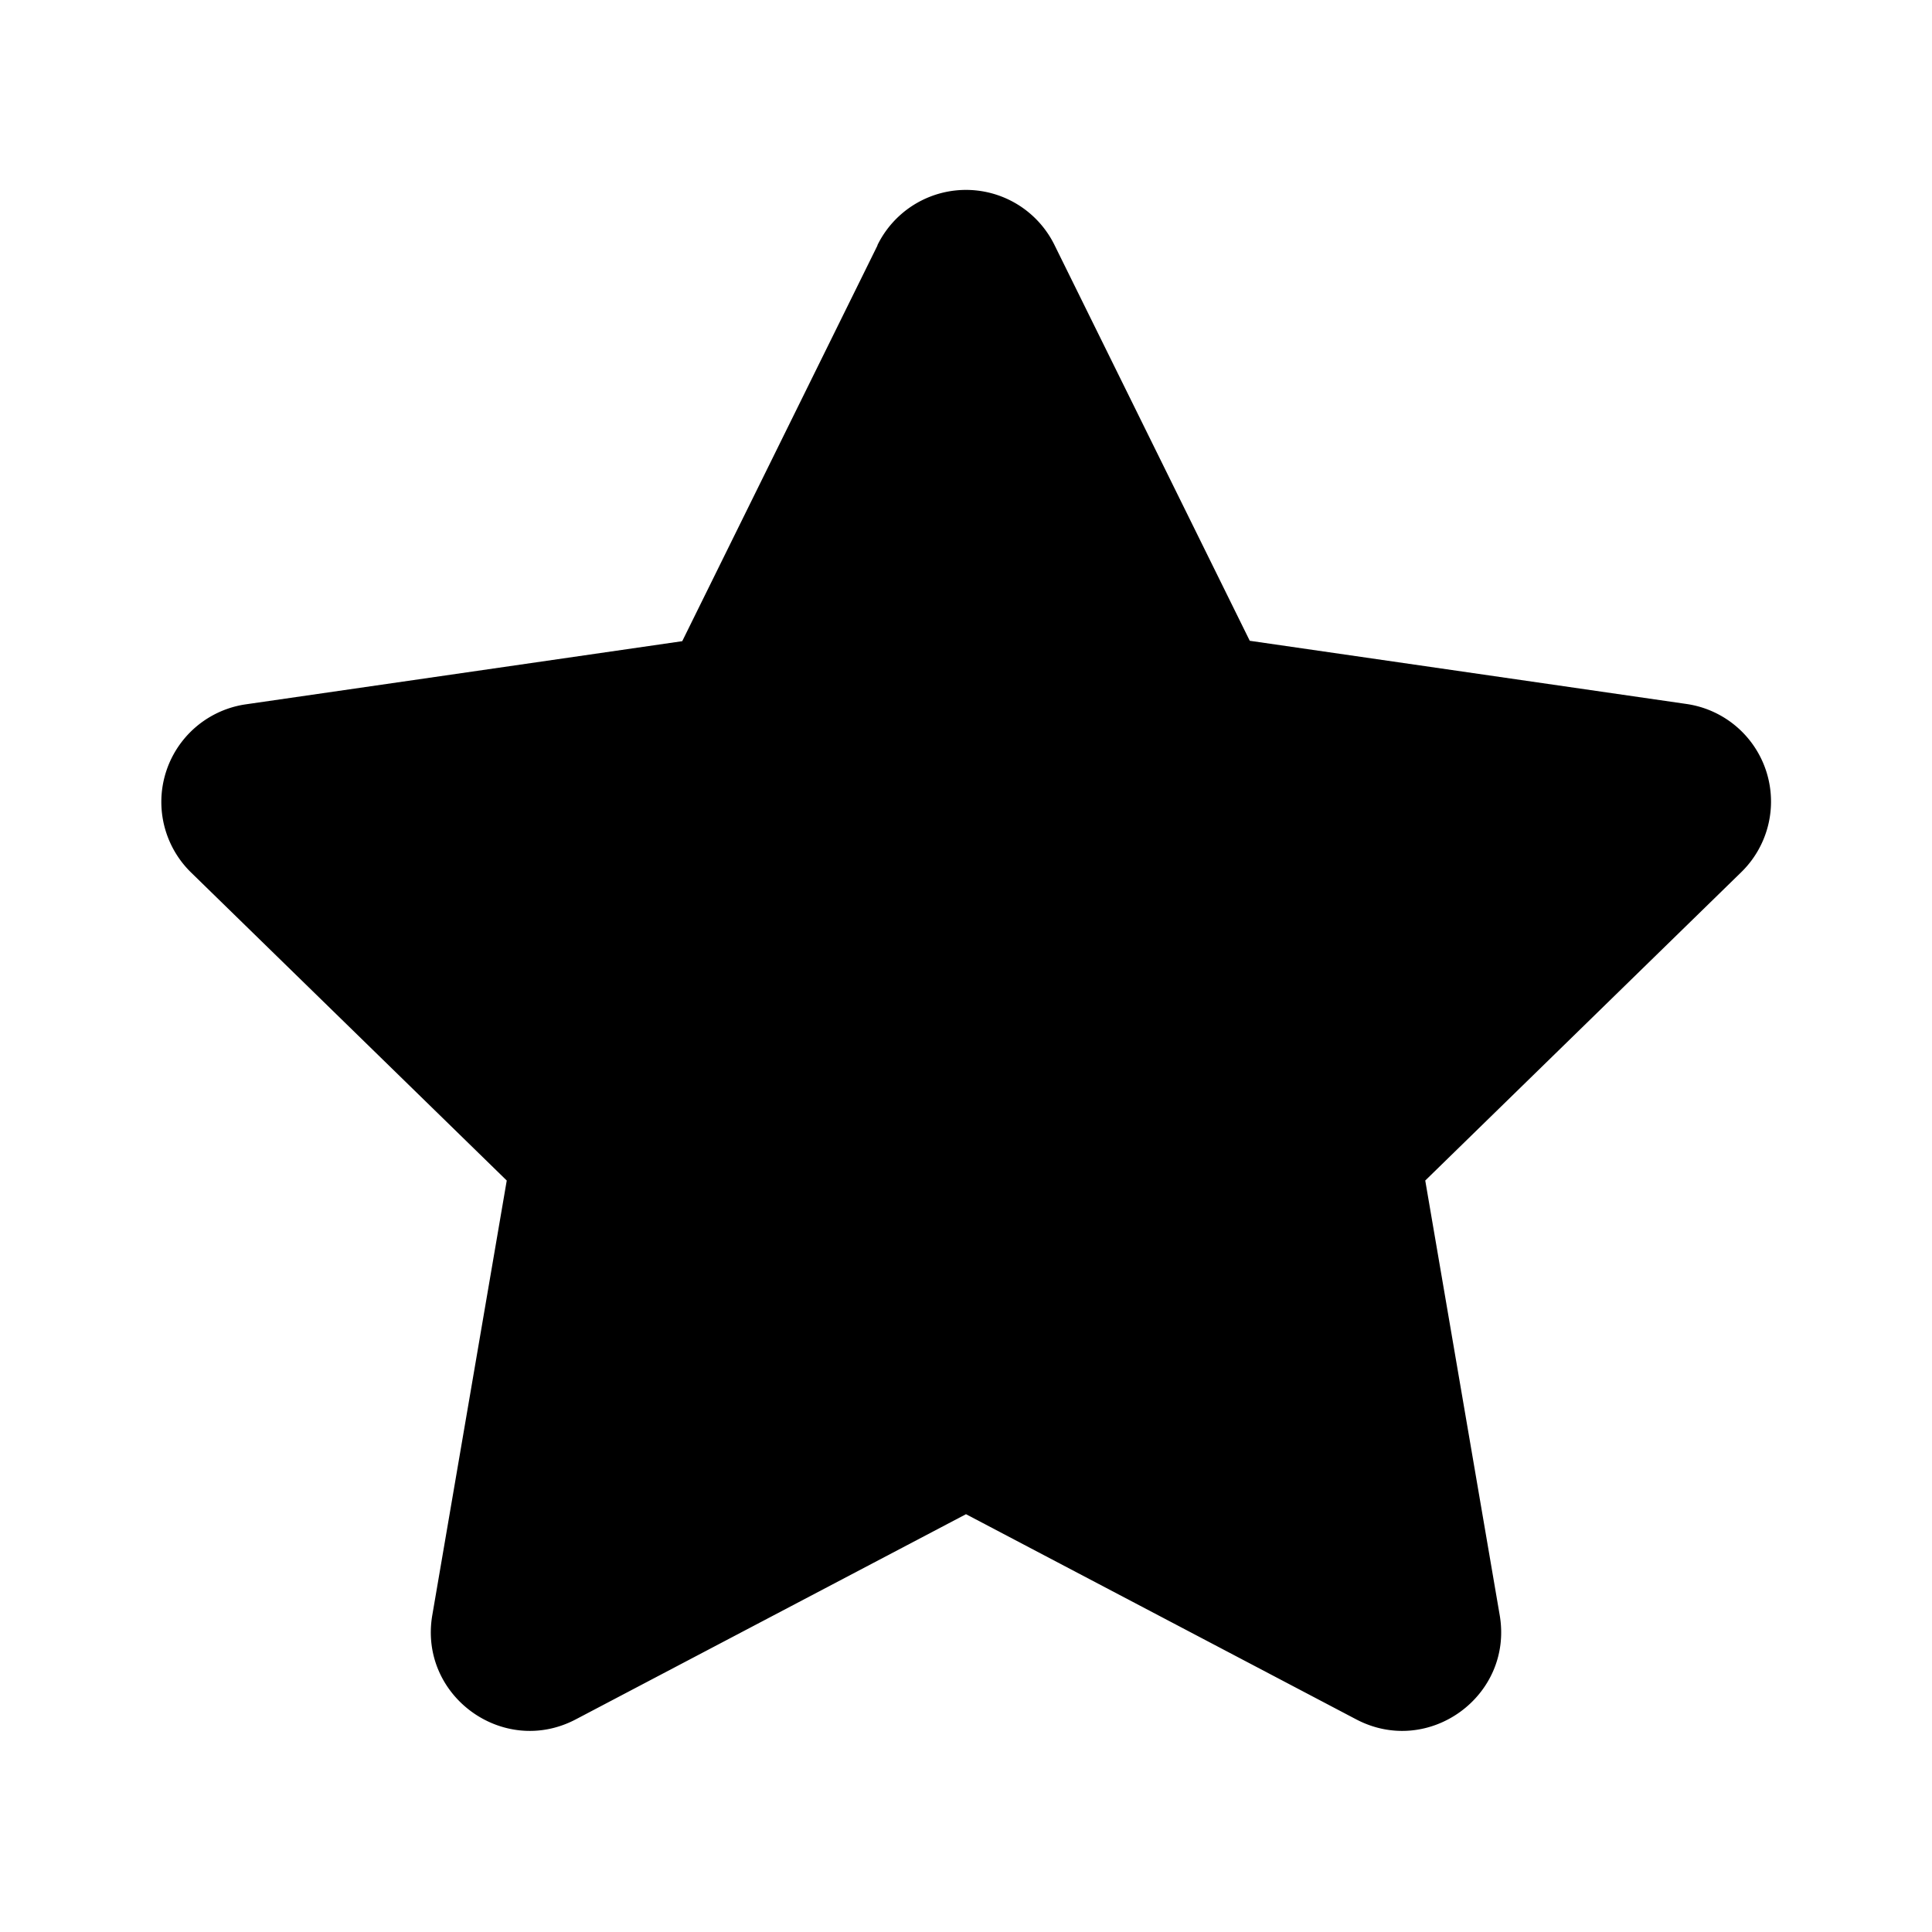 <svg fill="currentColor" viewBox="0 0 48 48"><path d="M21.8 6.09a2.45 2.45 0 0 1 4.4 0l4.85 9.83 10.85 1.57a2.45 2.45 0 0 1 1.36 4.18l-7.85 7.66 1.85 10.8c.34 2-1.76 3.53-3.56 2.59l-9.7-5.1-9.7 5.1c-1.8.94-3.9-.59-3.56-2.59l1.85-10.8-7.85-7.66A2.45 2.45 0 0 1 6.1 17.5l10.85-1.57L21.8 6.1Z"/></svg>